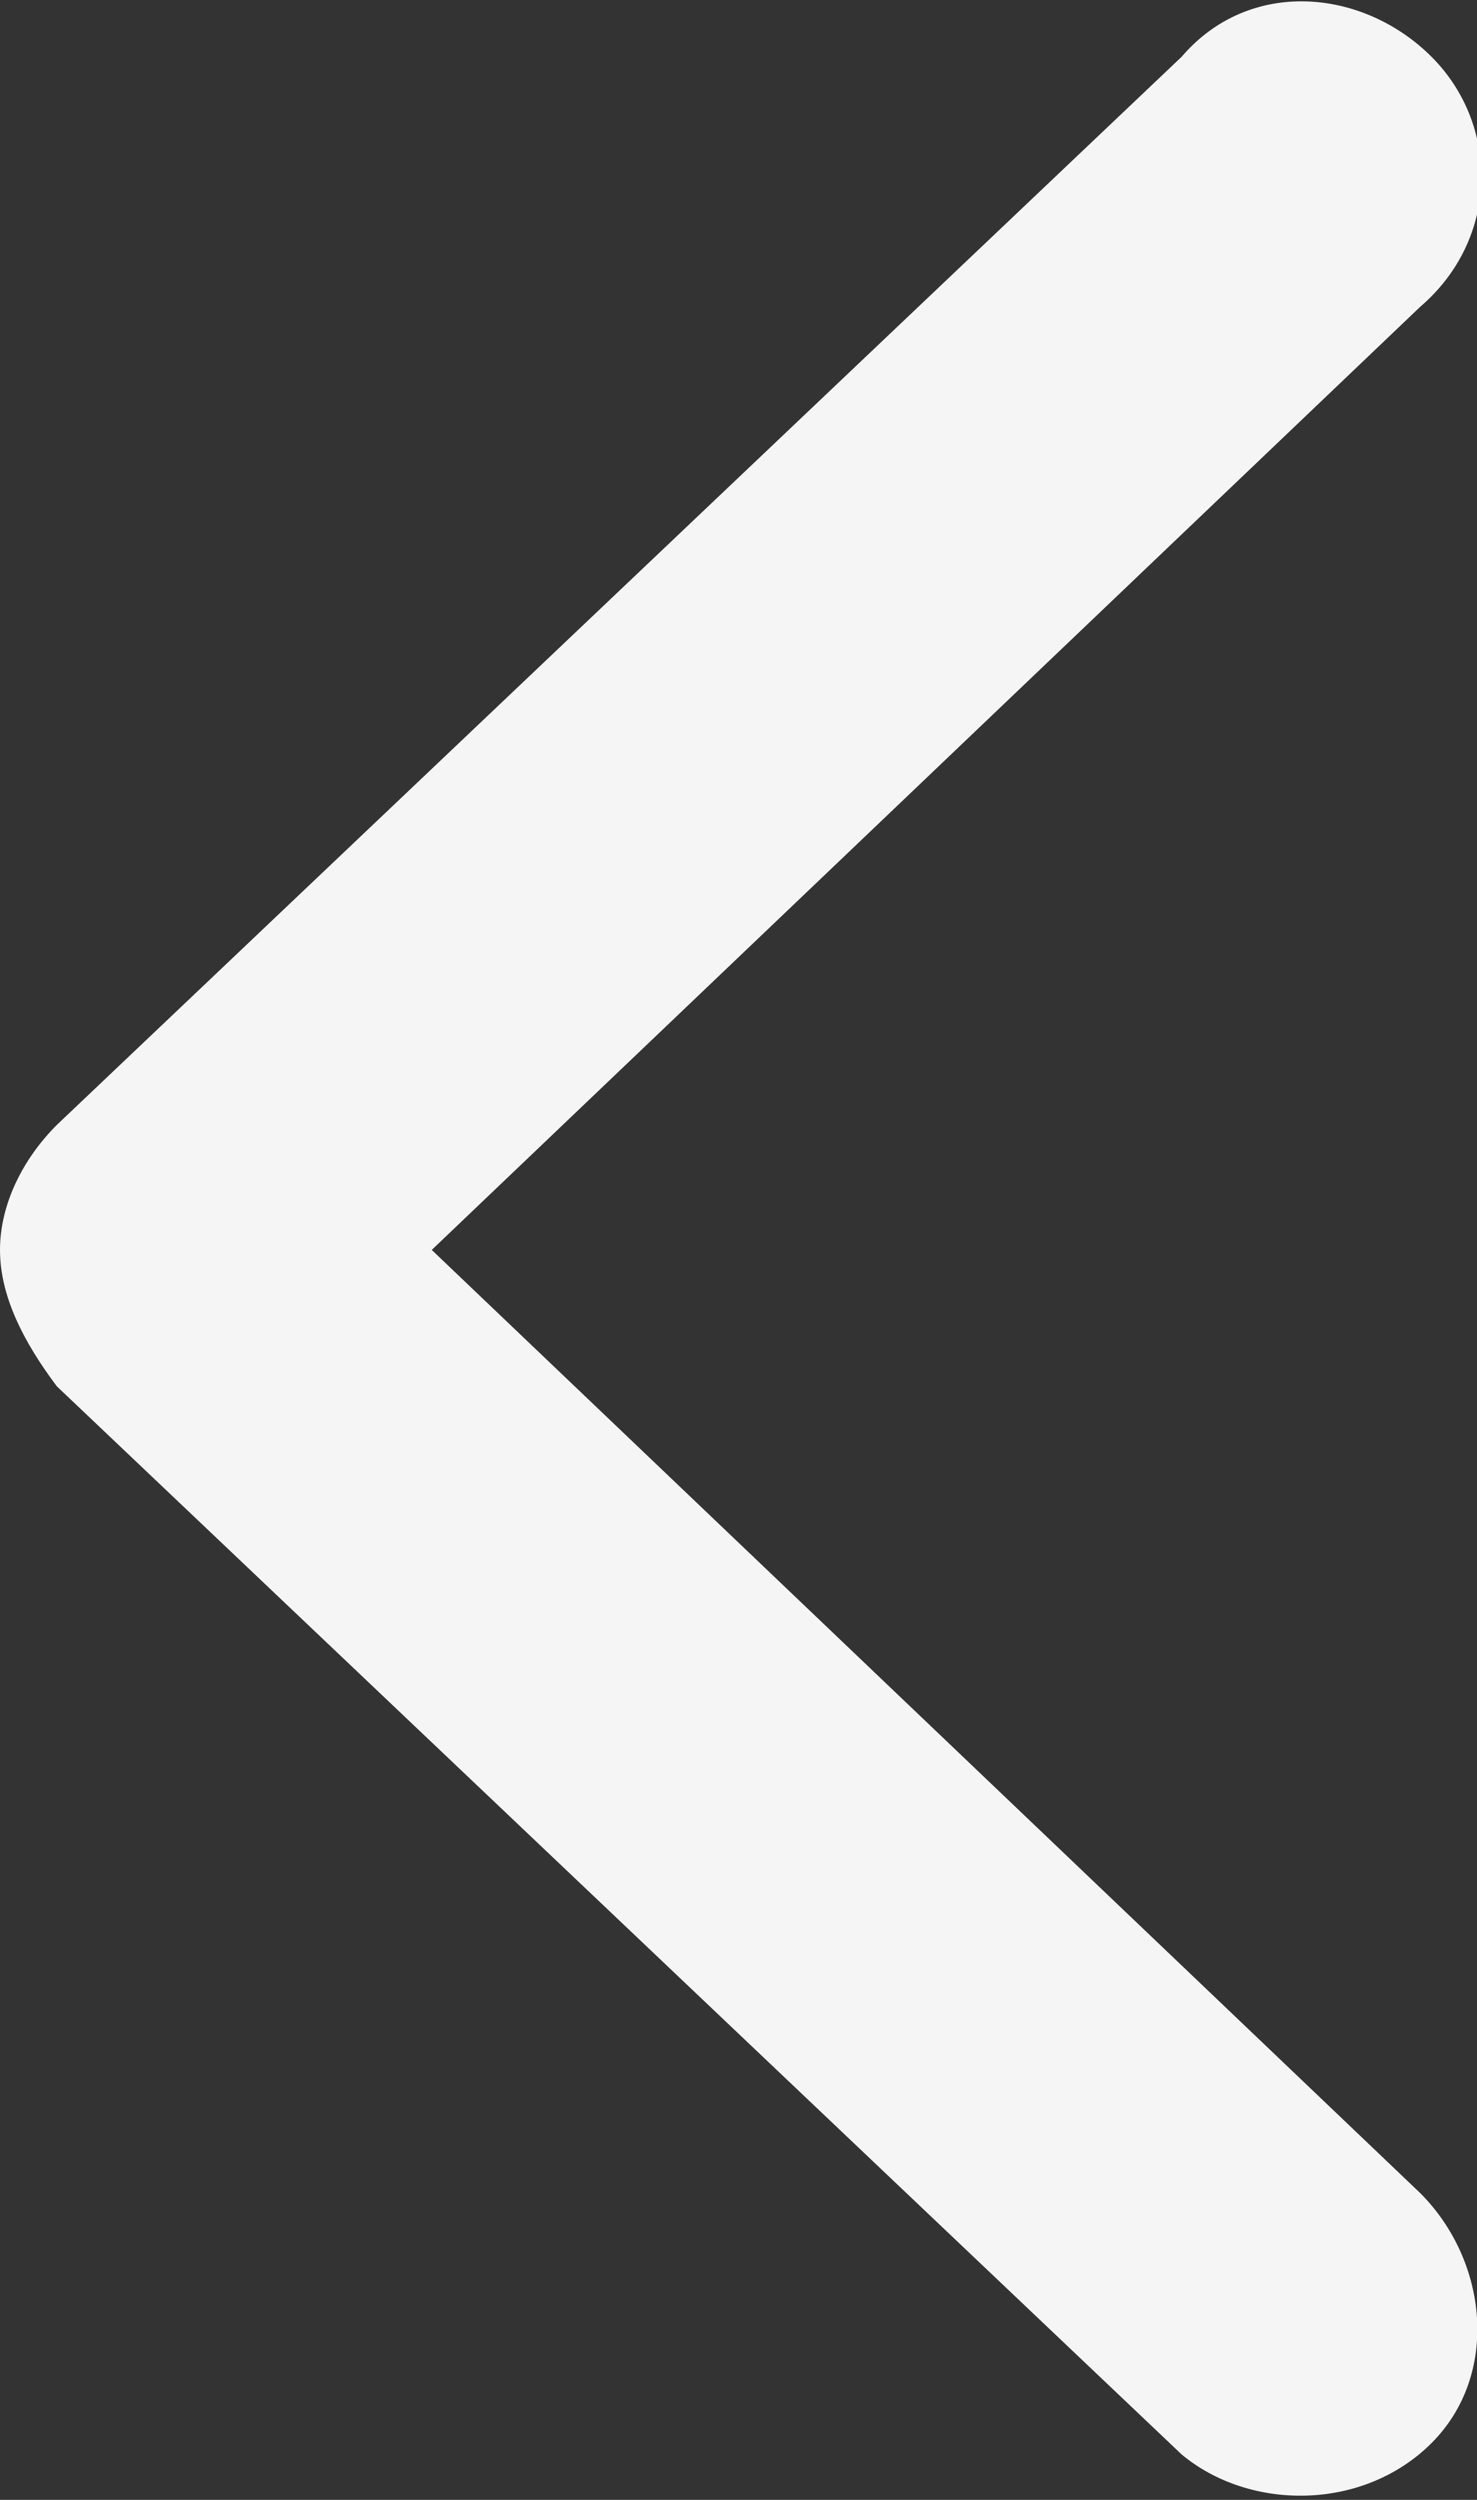 <?xml version="1.0" encoding="utf-8"?>
<!-- Generator: Adobe Illustrator 24.3.0, SVG Export Plug-In . SVG Version: 6.00 Build 0)  -->
<svg version="1.1" id="Calque_1" xmlns="http://www.w3.org/2000/svg" xmlns:xlink="http://www.w3.org/1999/xlink" x="0px" y="0px"
	 viewBox="0 0 13 22" style="enable-background:new 0 0 13 22;" xml:space="preserve">
<rect x="0" y="0" width="13" height="22" fill="#333333" stroke="none"/>
<style type="text/css">
	.st0{fill-rule:evenodd;clip-rule:evenodd;fill:#F5F5F5;}
</style>
<path class="st0" d="M12.6,21.5c-0.6,0.6-1.6,0.6-2.2,0.1l-9.9-9.4C0.2,11.8,0,11.4,0,11c0-0.4,0.2-0.8,0.5-1.1l9.9-9.4
	C11-0.2,12-0.1,12.6,0.5c0.6,0.6,0.6,1.6-0.1,2.2L3.8,11l8.7,8.3C13.1,19.9,13.2,20.9,12.6,21.5z"/>
</svg>
